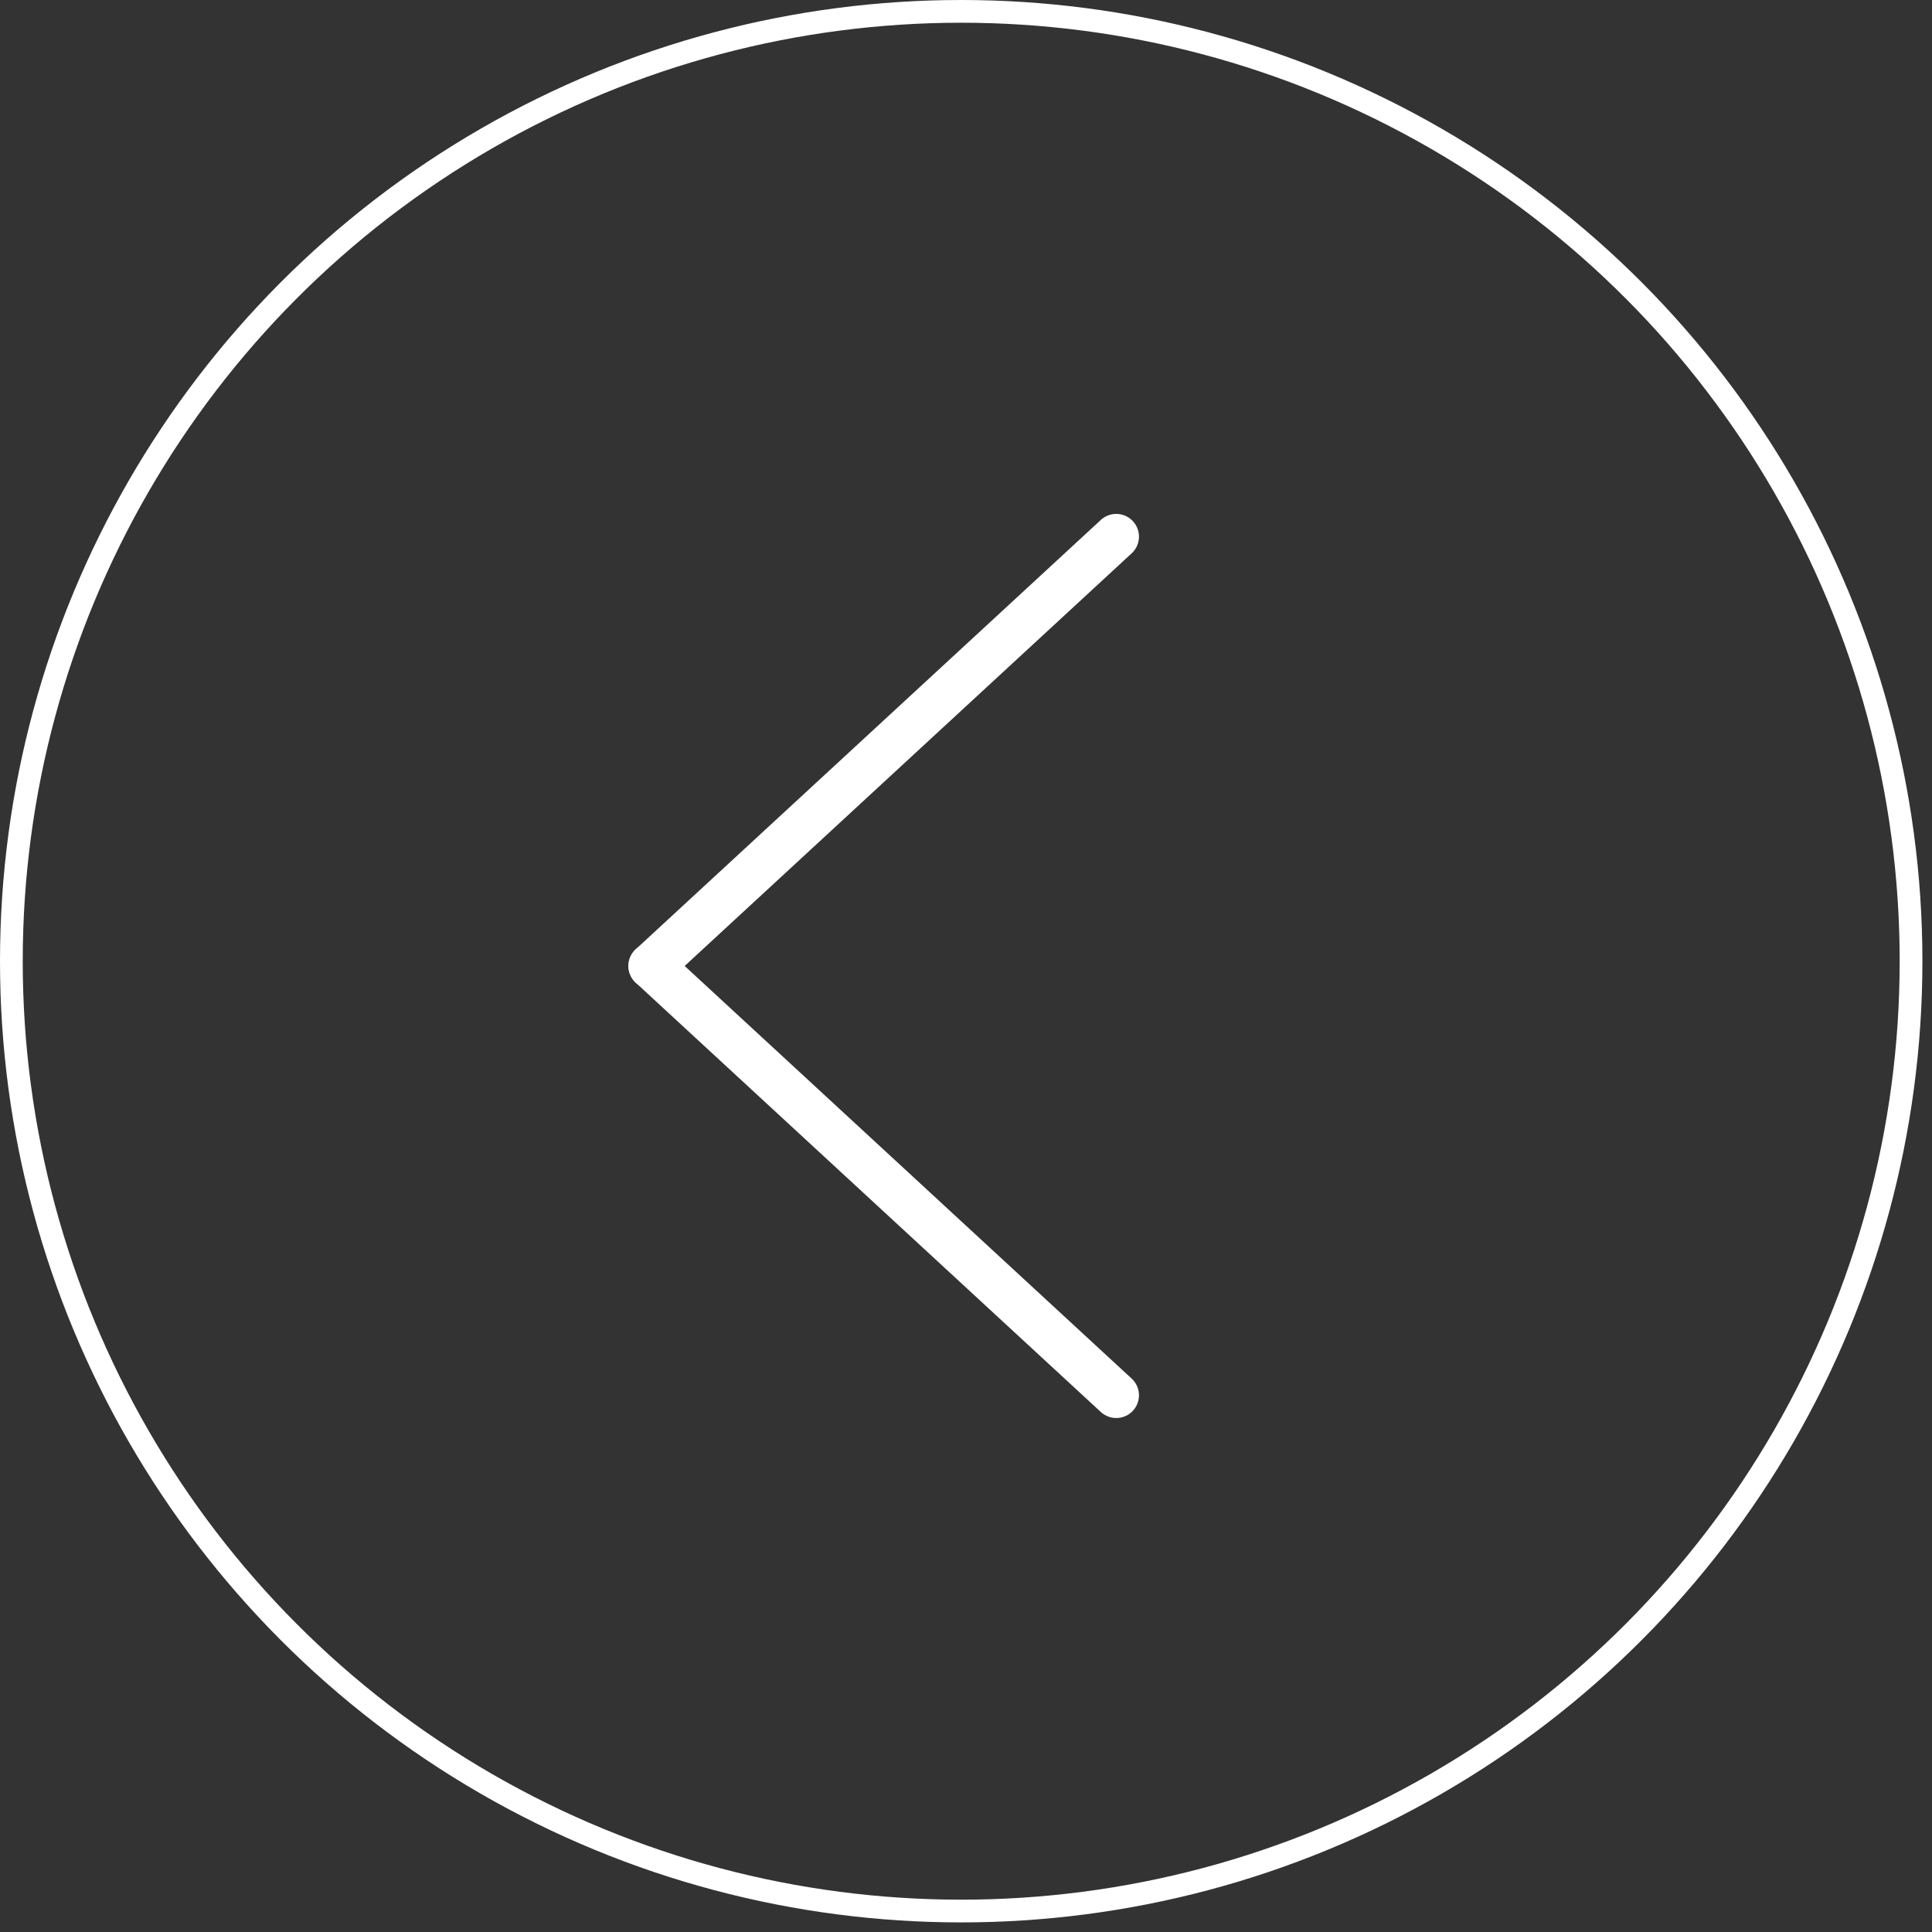 <?xml version="1.0" encoding="UTF-8"?> <svg xmlns="http://www.w3.org/2000/svg" width="85" height="85" viewBox="0 0 85 85" fill="none"><rect x="0" y="0" width="85" height="85" fill="#333333" stroke="none"/> <circle cx="42.289" cy="42.289" r="41.789" transform="rotate(-180 42.289 42.289)" stroke="white"></circle> <path d="M49.11 61.387L28.648 42.499" stroke="white" stroke-width="2" stroke-linecap="round"></path> <path d="M28.648 42.499L49.11 23.61" stroke="white" stroke-width="2" stroke-linecap="round"></path> </svg> 